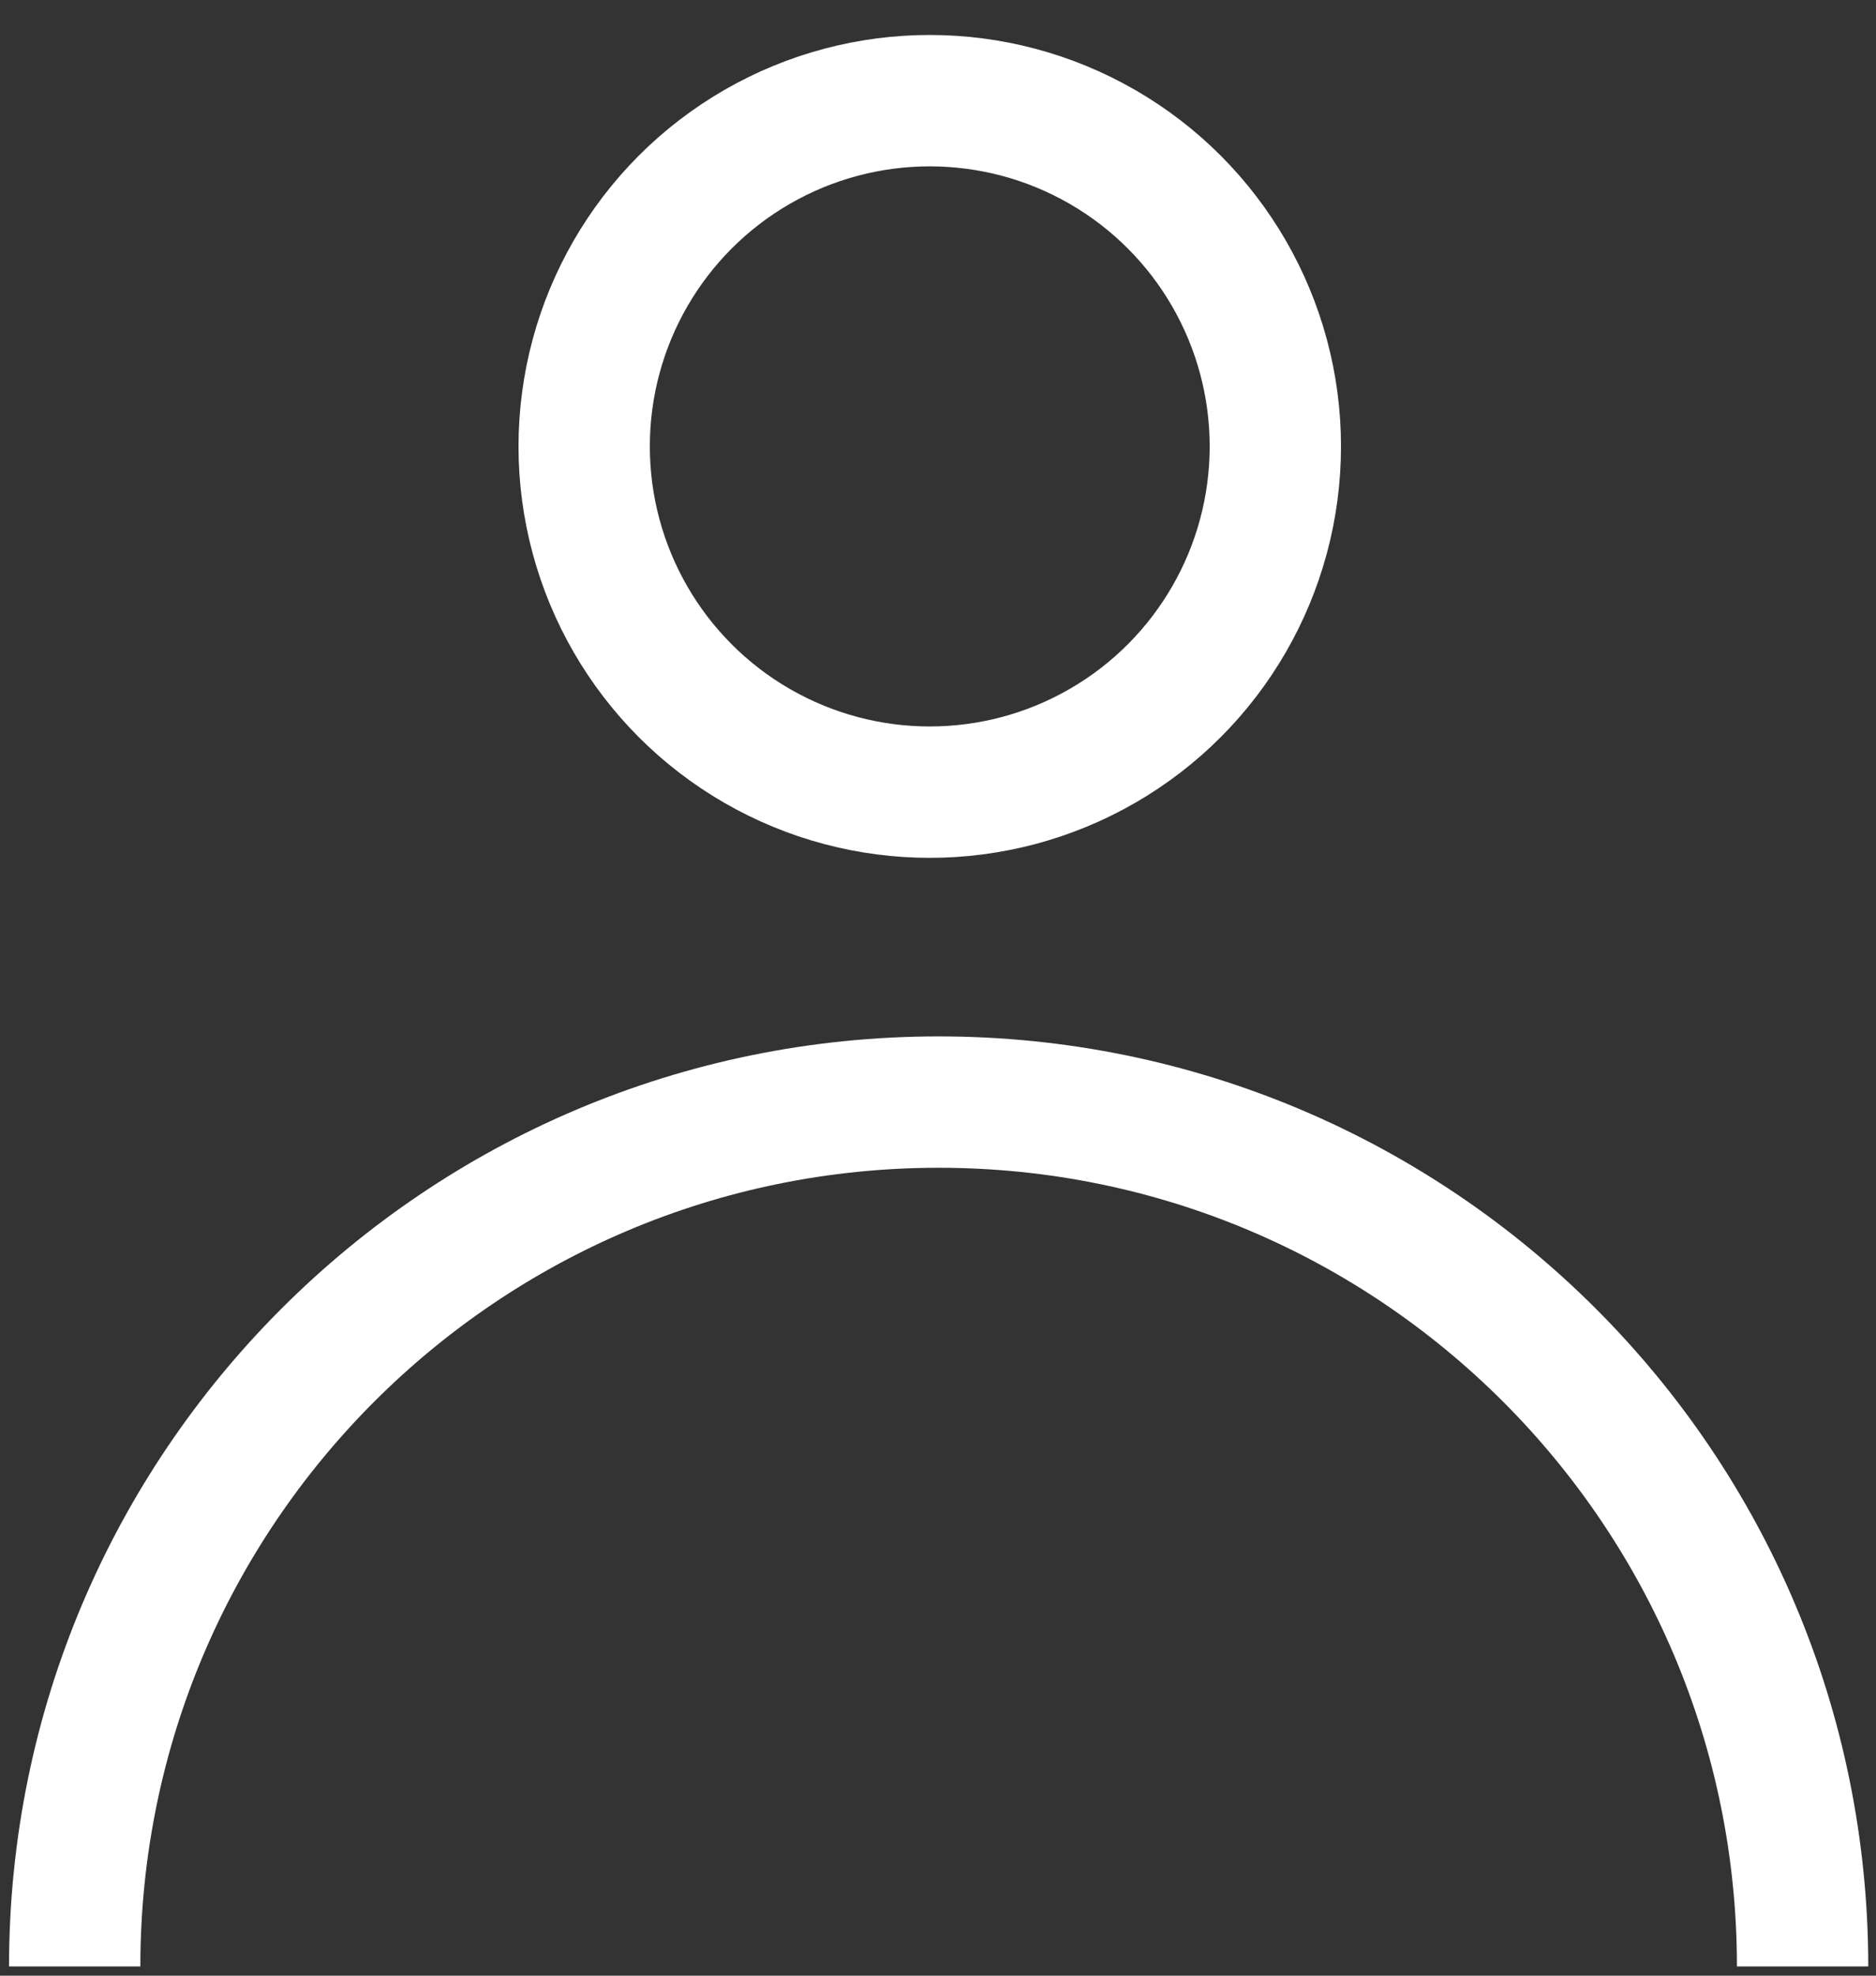<?xml version="1.0" encoding="UTF-8"?>
<svg width="38px" height="40px" viewBox="0 0 38 40" version="1.1" xmlns="http://www.w3.org/2000/svg" xmlns:xlink="http://www.w3.org/1999/xlink">
    <rect x="0" y="0" width="38" height="40" fill="#333333" stroke="none"/>
    <title>User white</title>
    <g id="Icons" stroke="none" stroke-width="1" fill="none" fill-rule="evenodd">
        <g id="Headers" transform="translate(-966, -521)" stroke="#FFFFFF" stroke-width="2.66">
            <g id="User-white" transform="translate(967.513, 523.038)">
                <path d="M35,37.775 C35,28.11 27.165,20.275 17.5,20.275 C7.835,20.275 0,28.11 0,37.775" id="Oval"></path>
                <circle id="Oval" cx="17.32" cy="7" r="7"></circle>
            </g>
        </g>
    </g>
</svg>